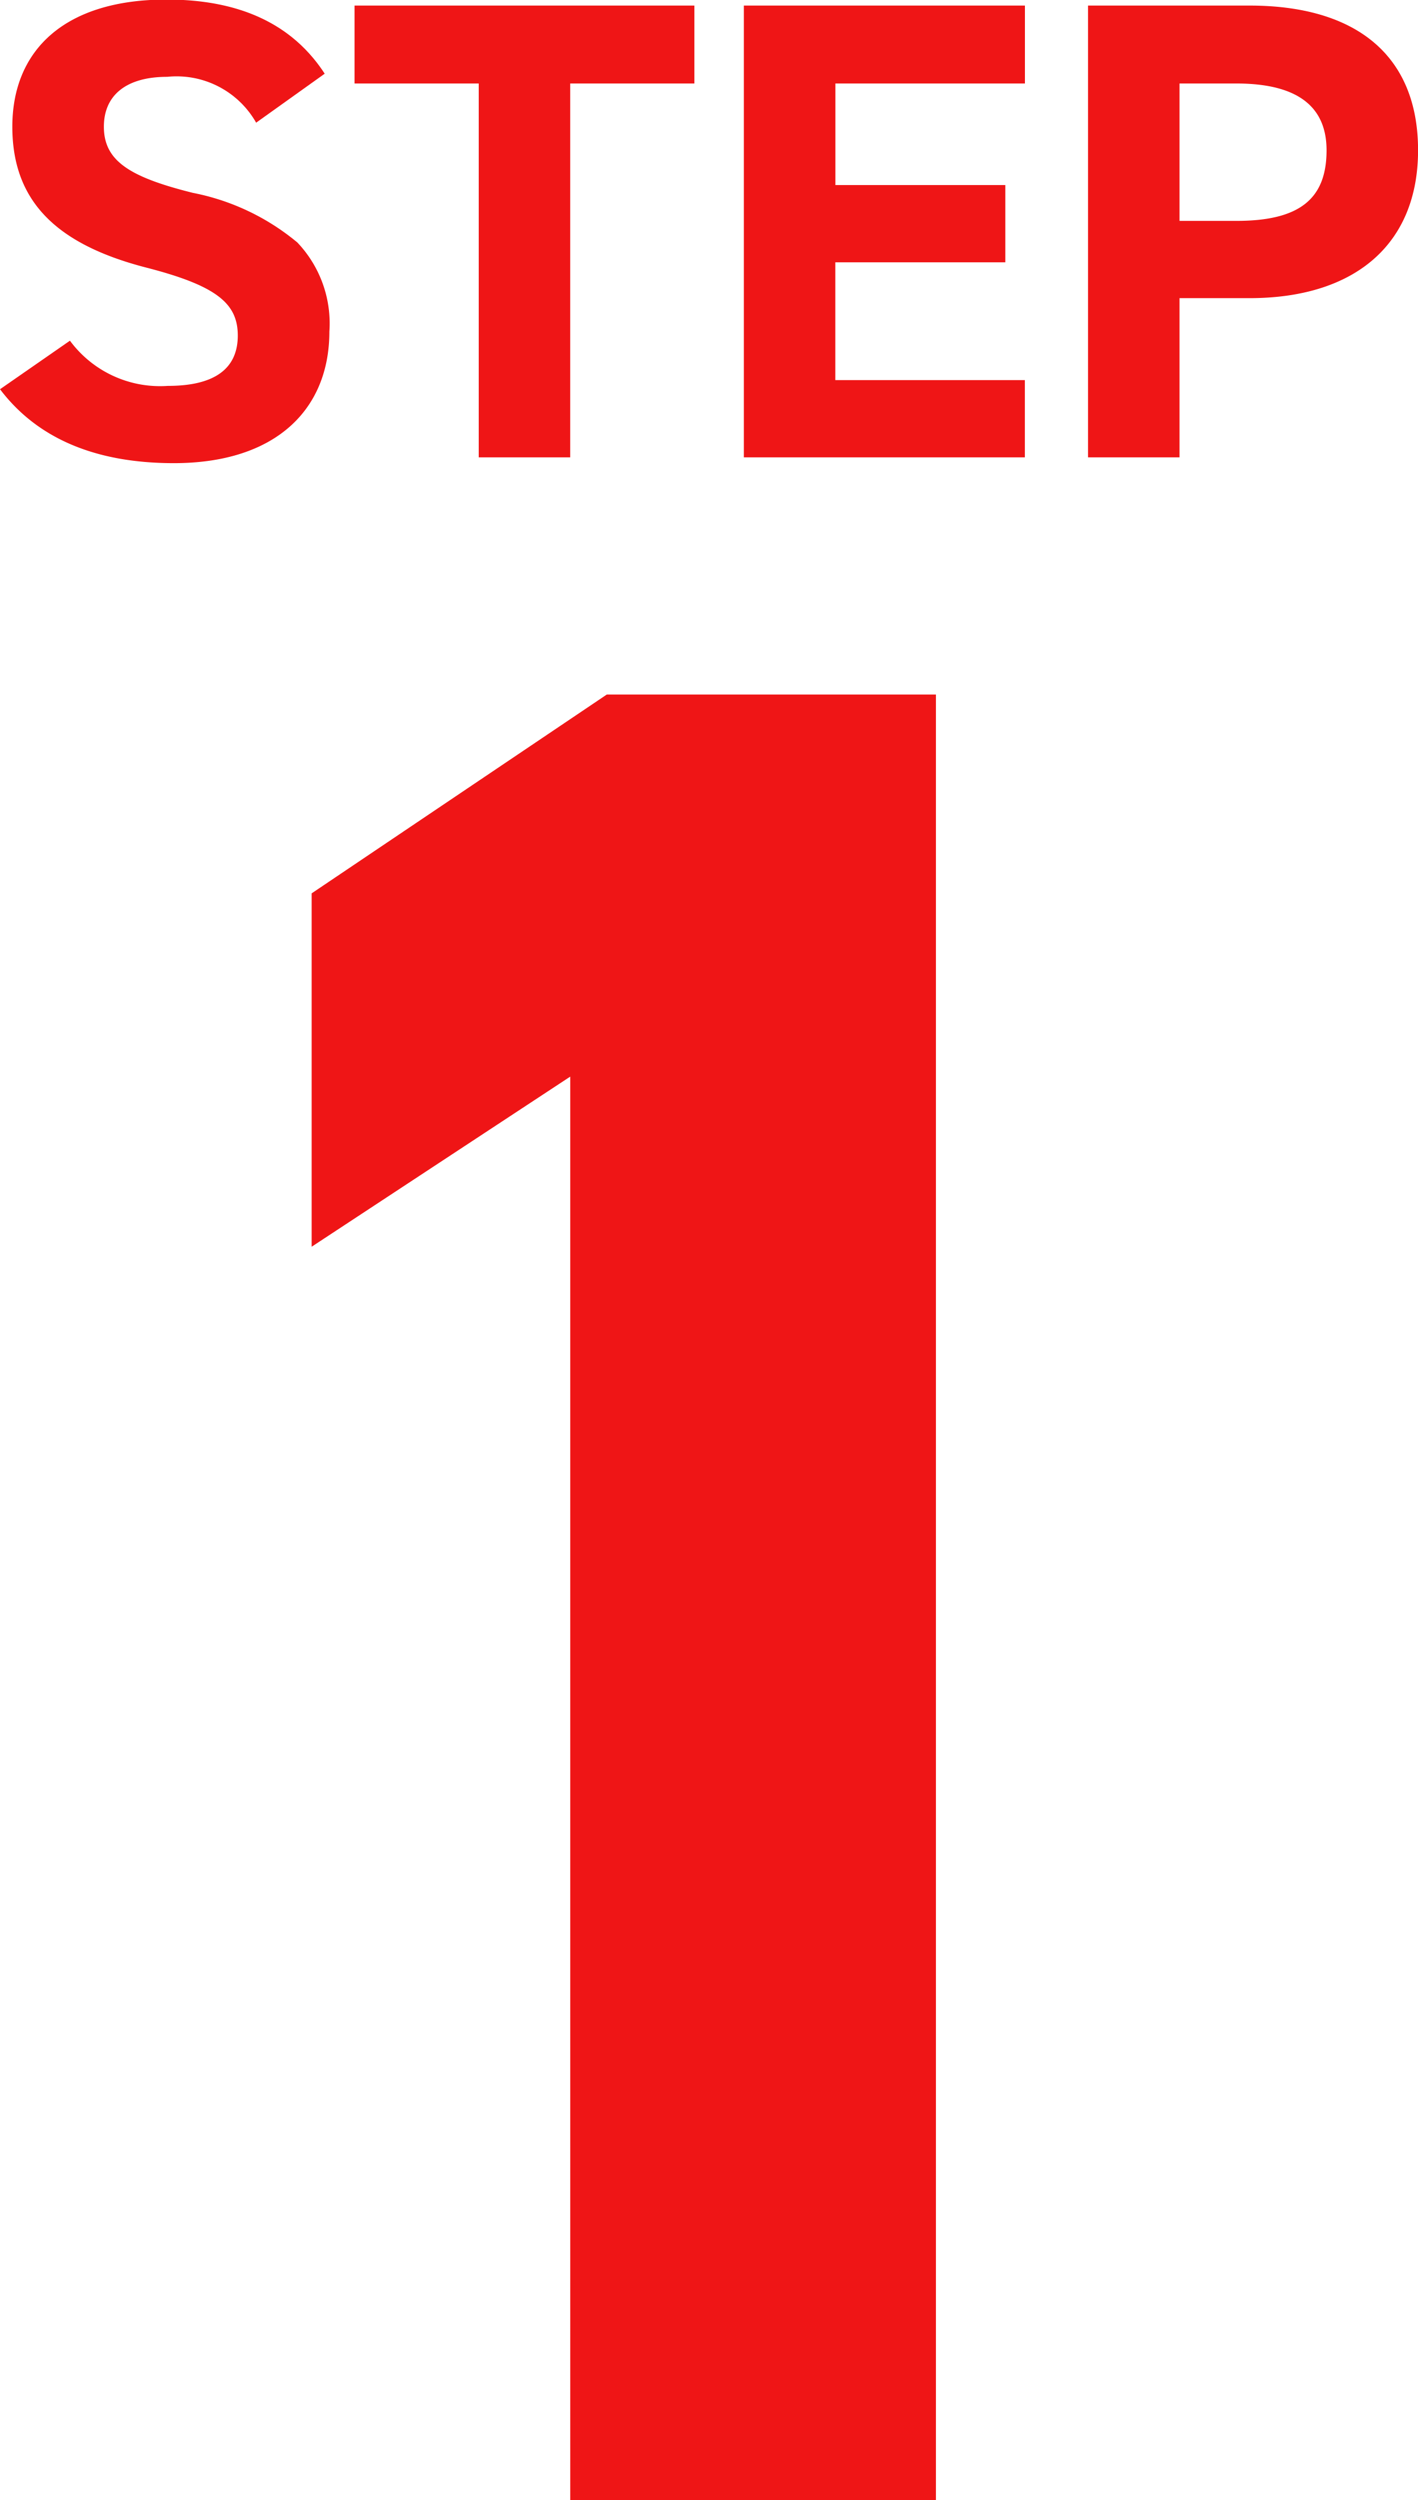 <svg xmlns="http://www.w3.org/2000/svg" width="63.719" height="112.28" viewBox="0 0 63.719 112.28">
<defs>
    <style>
      .cls-1 {
        fill: #ef1516;
        fill-rule: evenodd;
      }
    </style>
  </defs>
  <path class="cls-1" d="M726.893,4175.13l-13.264,8.93v15.87l11.62-7.64v63.94h16.433v-81.1H726.893Z" transform="translate(-699.625 -4143.94)"/>
  <path class="cls-1" d="M714.216,4147.25c-1.439-2.21-3.788-3.33-7.107-3.33-4.61,0-6.93,2.3-6.93,5.71,0,3.29,1.908,5.26,5.99,6.32,3.2,0.82,4.141,1.62,4.141,3.06,0,1.5-1.057,2.26-3.142,2.26a5.035,5.035,0,0,1-4.4-2.03l-3.142,2.18c1.674,2.21,4.287,3.32,7.811,3.32,4.581,0,6.989-2.41,6.989-5.91a5.274,5.274,0,0,0-1.439-4,10.468,10.468,0,0,0-4.7-2.23c-2.849-.71-3.994-1.44-3.994-2.97,0-1.41,1-2.24,2.848-2.24a4.111,4.111,0,0,1,3.994,2.06Zm1.341,0.44h5.58v16.79h4.111v-16.79h5.58v-3.5H715.557v3.5Zm17.493,16.79h12.628v-3.47h-8.517v-5.29H744.8v-3.47h-7.636v-4.56h8.517v-3.5H733.05v20.29Zm22.72-7.15c4.728,0,7.577-2.41,7.577-6.64,0-4.27-2.79-6.5-7.577-6.5h-7.253v20.29h4.111v-7.15h3.142Zm-3.142-9.64h2.555q4.053,0,4.052,3c0,2.2-1.233,3.17-4.052,3.17h-2.555v-6.17Z" transform="translate(-699.625 -4143.94)"/>
</svg>
